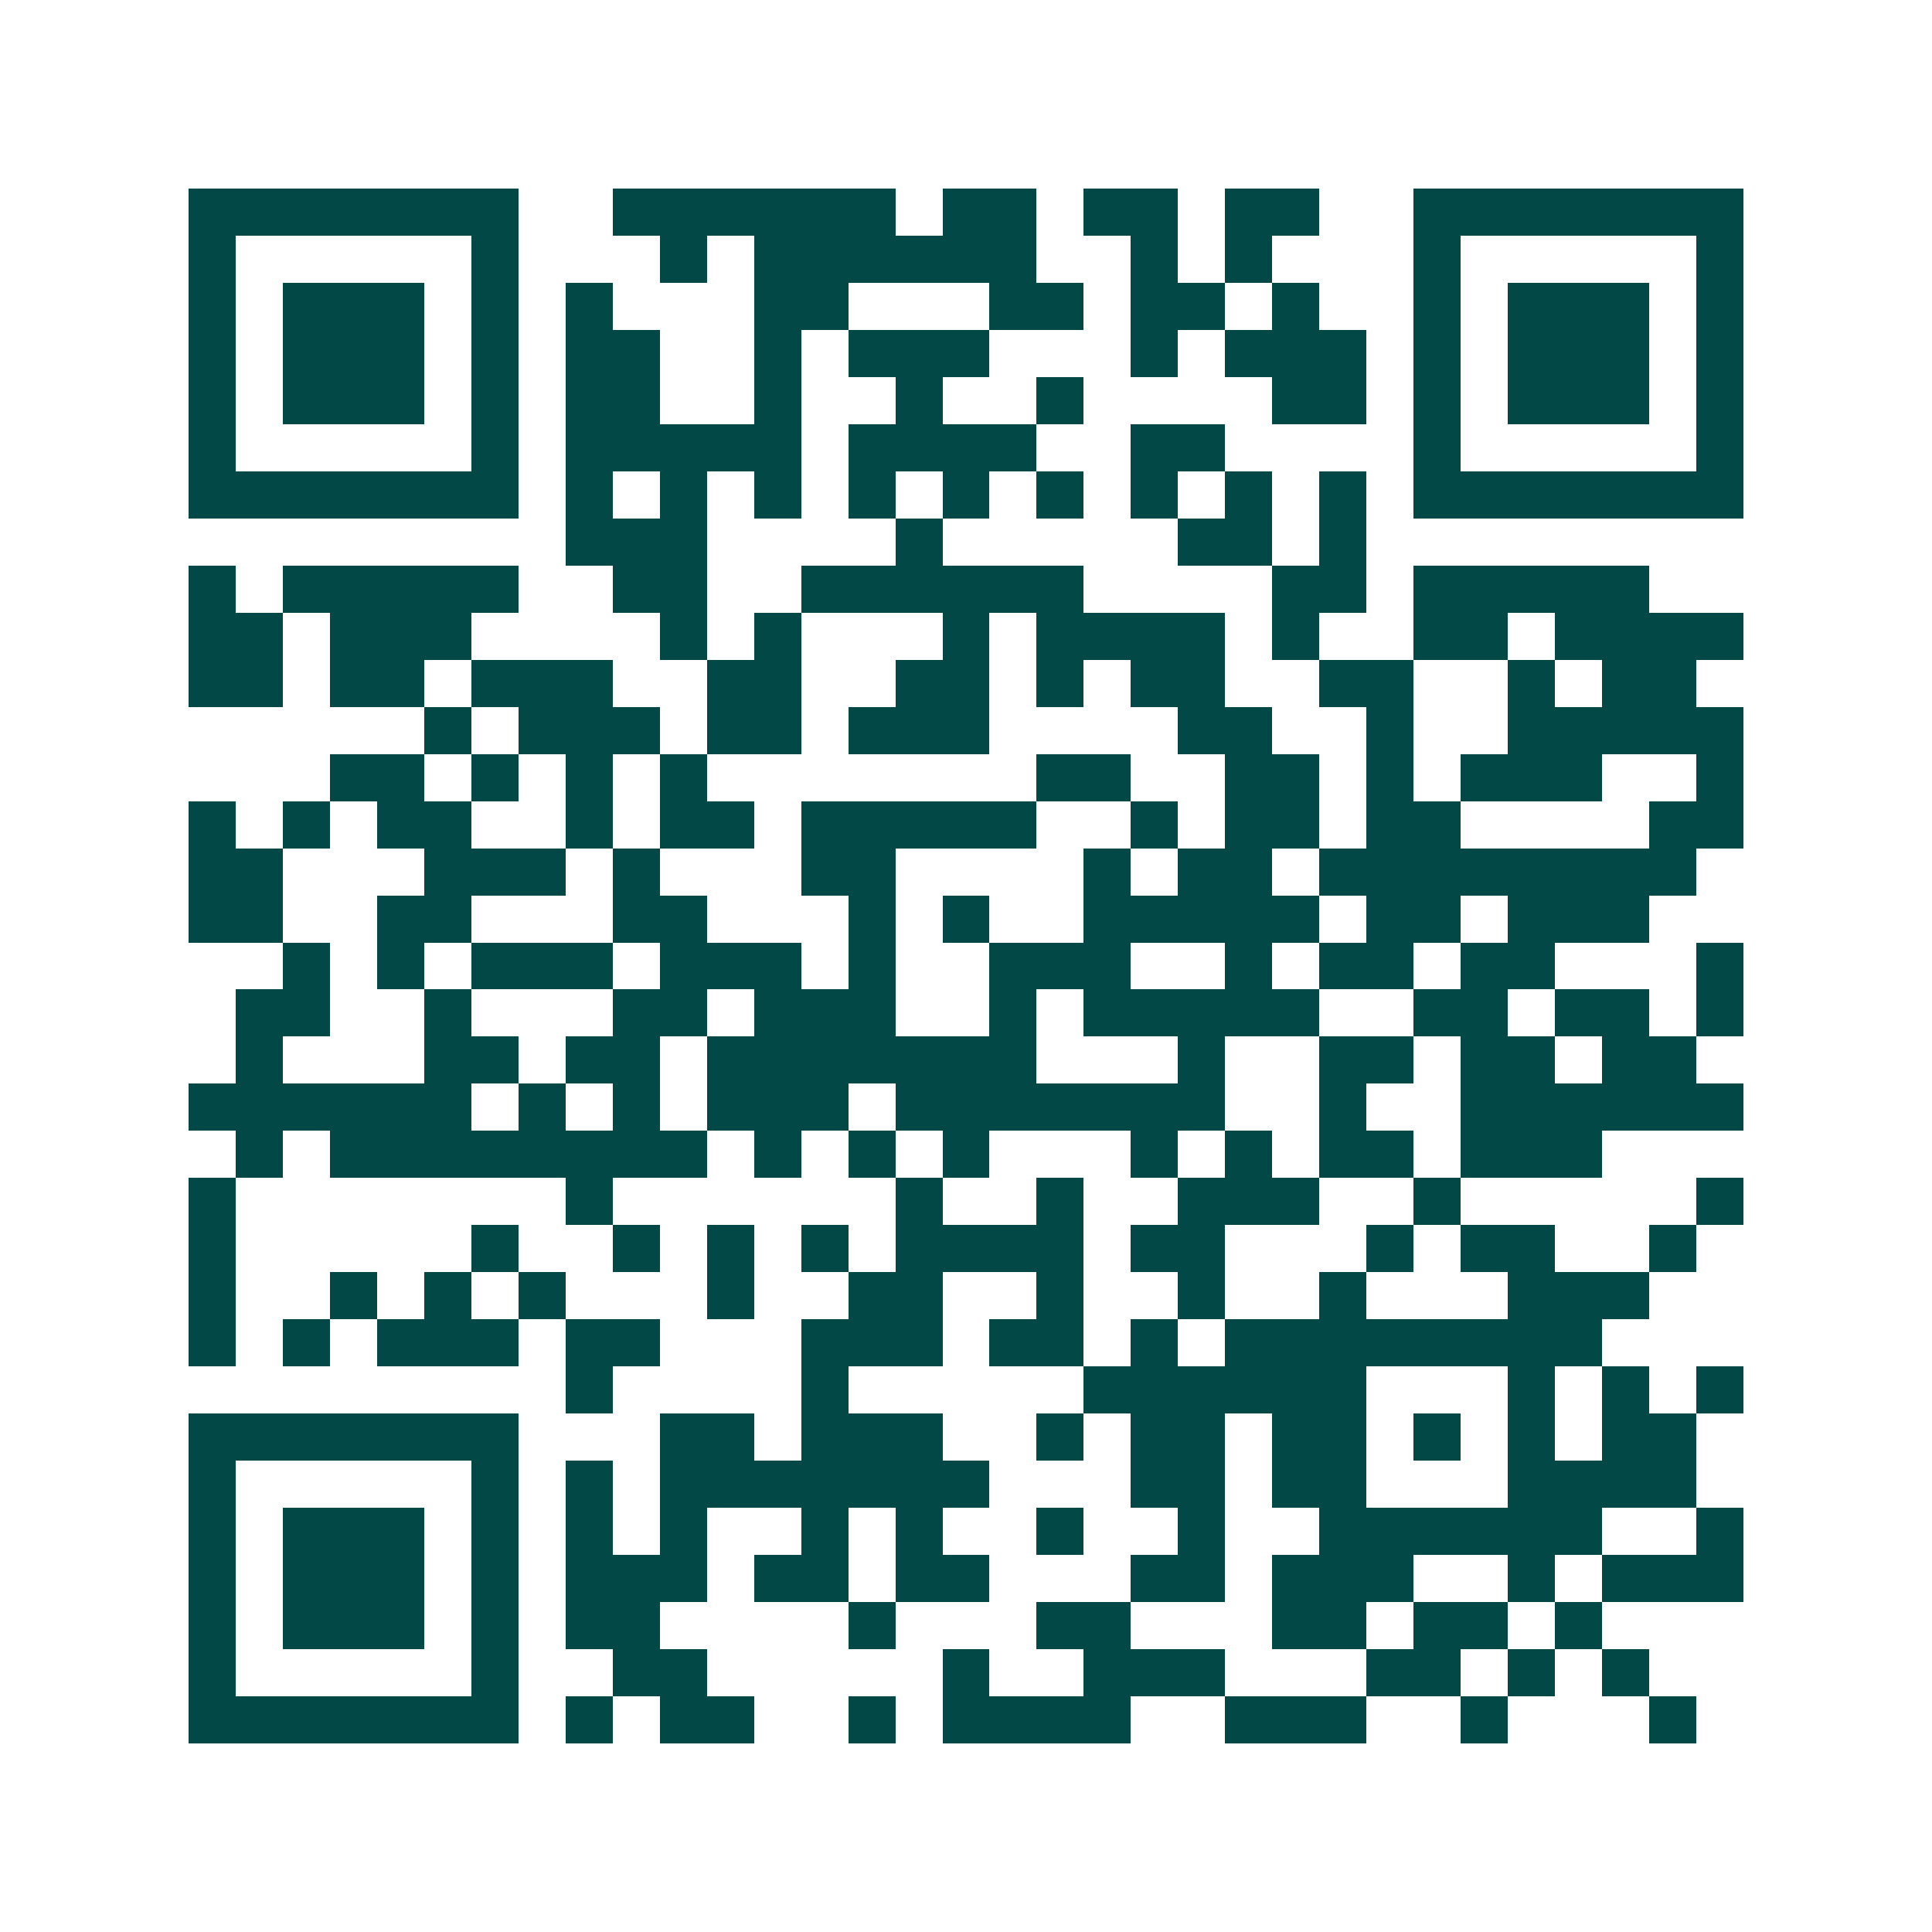 <svg xmlns="http://www.w3.org/2000/svg" width="200" height="200" viewBox="0 0 41 41" shape-rendering="crispEdges"><path fill="#ffffff" d="M0 0h41v41H0z"/><path stroke="#014847" d="M4 4.5h7m2 0h6m1 0h2m1 0h2m1 0h2m2 0h7M4 5.5h1m5 0h1m3 0h1m1 0h6m2 0h1m1 0h1m3 0h1m5 0h1M4 6.5h1m1 0h3m1 0h1m1 0h1m3 0h2m3 0h2m1 0h2m1 0h1m2 0h1m1 0h3m1 0h1M4 7.5h1m1 0h3m1 0h1m1 0h2m2 0h1m1 0h3m3 0h1m1 0h3m1 0h1m1 0h3m1 0h1M4 8.5h1m1 0h3m1 0h1m1 0h2m2 0h1m2 0h1m2 0h1m4 0h2m1 0h1m1 0h3m1 0h1M4 9.5h1m5 0h1m1 0h5m1 0h4m2 0h2m4 0h1m5 0h1M4 10.5h7m1 0h1m1 0h1m1 0h1m1 0h1m1 0h1m1 0h1m1 0h1m1 0h1m1 0h1m1 0h7M12 11.5h3m4 0h1m5 0h2m1 0h1M4 12.5h1m1 0h5m2 0h2m2 0h6m4 0h2m1 0h5M4 13.5h2m1 0h3m4 0h1m1 0h1m3 0h1m1 0h4m1 0h1m2 0h2m1 0h4M4 14.5h2m1 0h2m1 0h3m2 0h2m2 0h2m1 0h1m1 0h2m2 0h2m2 0h1m1 0h2M9 15.5h1m1 0h3m1 0h2m1 0h3m4 0h2m2 0h1m2 0h5M7 16.5h2m1 0h1m1 0h1m1 0h1m7 0h2m2 0h2m1 0h1m1 0h3m2 0h1M4 17.5h1m1 0h1m1 0h2m2 0h1m1 0h2m1 0h5m2 0h1m1 0h2m1 0h2m4 0h2M4 18.5h2m3 0h3m1 0h1m3 0h2m4 0h1m1 0h2m1 0h8M4 19.5h2m2 0h2m3 0h2m3 0h1m1 0h1m2 0h5m1 0h2m1 0h3M6 20.5h1m1 0h1m1 0h3m1 0h3m1 0h1m2 0h3m2 0h1m1 0h2m1 0h2m3 0h1M5 21.5h2m2 0h1m3 0h2m1 0h3m2 0h1m1 0h5m2 0h2m1 0h2m1 0h1M5 22.5h1m3 0h2m1 0h2m1 0h7m3 0h1m2 0h2m1 0h2m1 0h2M4 23.5h6m1 0h1m1 0h1m1 0h3m1 0h7m2 0h1m2 0h6M5 24.5h1m1 0h8m1 0h1m1 0h1m1 0h1m3 0h1m1 0h1m1 0h2m1 0h3M4 25.5h1m7 0h1m6 0h1m2 0h1m2 0h3m2 0h1m5 0h1M4 26.5h1m5 0h1m2 0h1m1 0h1m1 0h1m1 0h4m1 0h2m3 0h1m1 0h2m2 0h1M4 27.5h1m2 0h1m1 0h1m1 0h1m3 0h1m2 0h2m2 0h1m2 0h1m2 0h1m3 0h3M4 28.5h1m1 0h1m1 0h3m1 0h2m3 0h3m1 0h2m1 0h1m1 0h8M12 29.5h1m4 0h1m5 0h6m3 0h1m1 0h1m1 0h1M4 30.5h7m3 0h2m1 0h3m2 0h1m1 0h2m1 0h2m1 0h1m1 0h1m1 0h2M4 31.5h1m5 0h1m1 0h1m1 0h7m3 0h2m1 0h2m3 0h4M4 32.5h1m1 0h3m1 0h1m1 0h1m1 0h1m2 0h1m1 0h1m2 0h1m2 0h1m2 0h6m2 0h1M4 33.5h1m1 0h3m1 0h1m1 0h3m1 0h2m1 0h2m3 0h2m1 0h3m2 0h1m1 0h3M4 34.5h1m1 0h3m1 0h1m1 0h2m4 0h1m3 0h2m3 0h2m1 0h2m1 0h1M4 35.5h1m5 0h1m2 0h2m5 0h1m2 0h3m3 0h2m1 0h1m1 0h1M4 36.5h7m1 0h1m1 0h2m2 0h1m1 0h4m2 0h3m2 0h1m3 0h1"/></svg>
